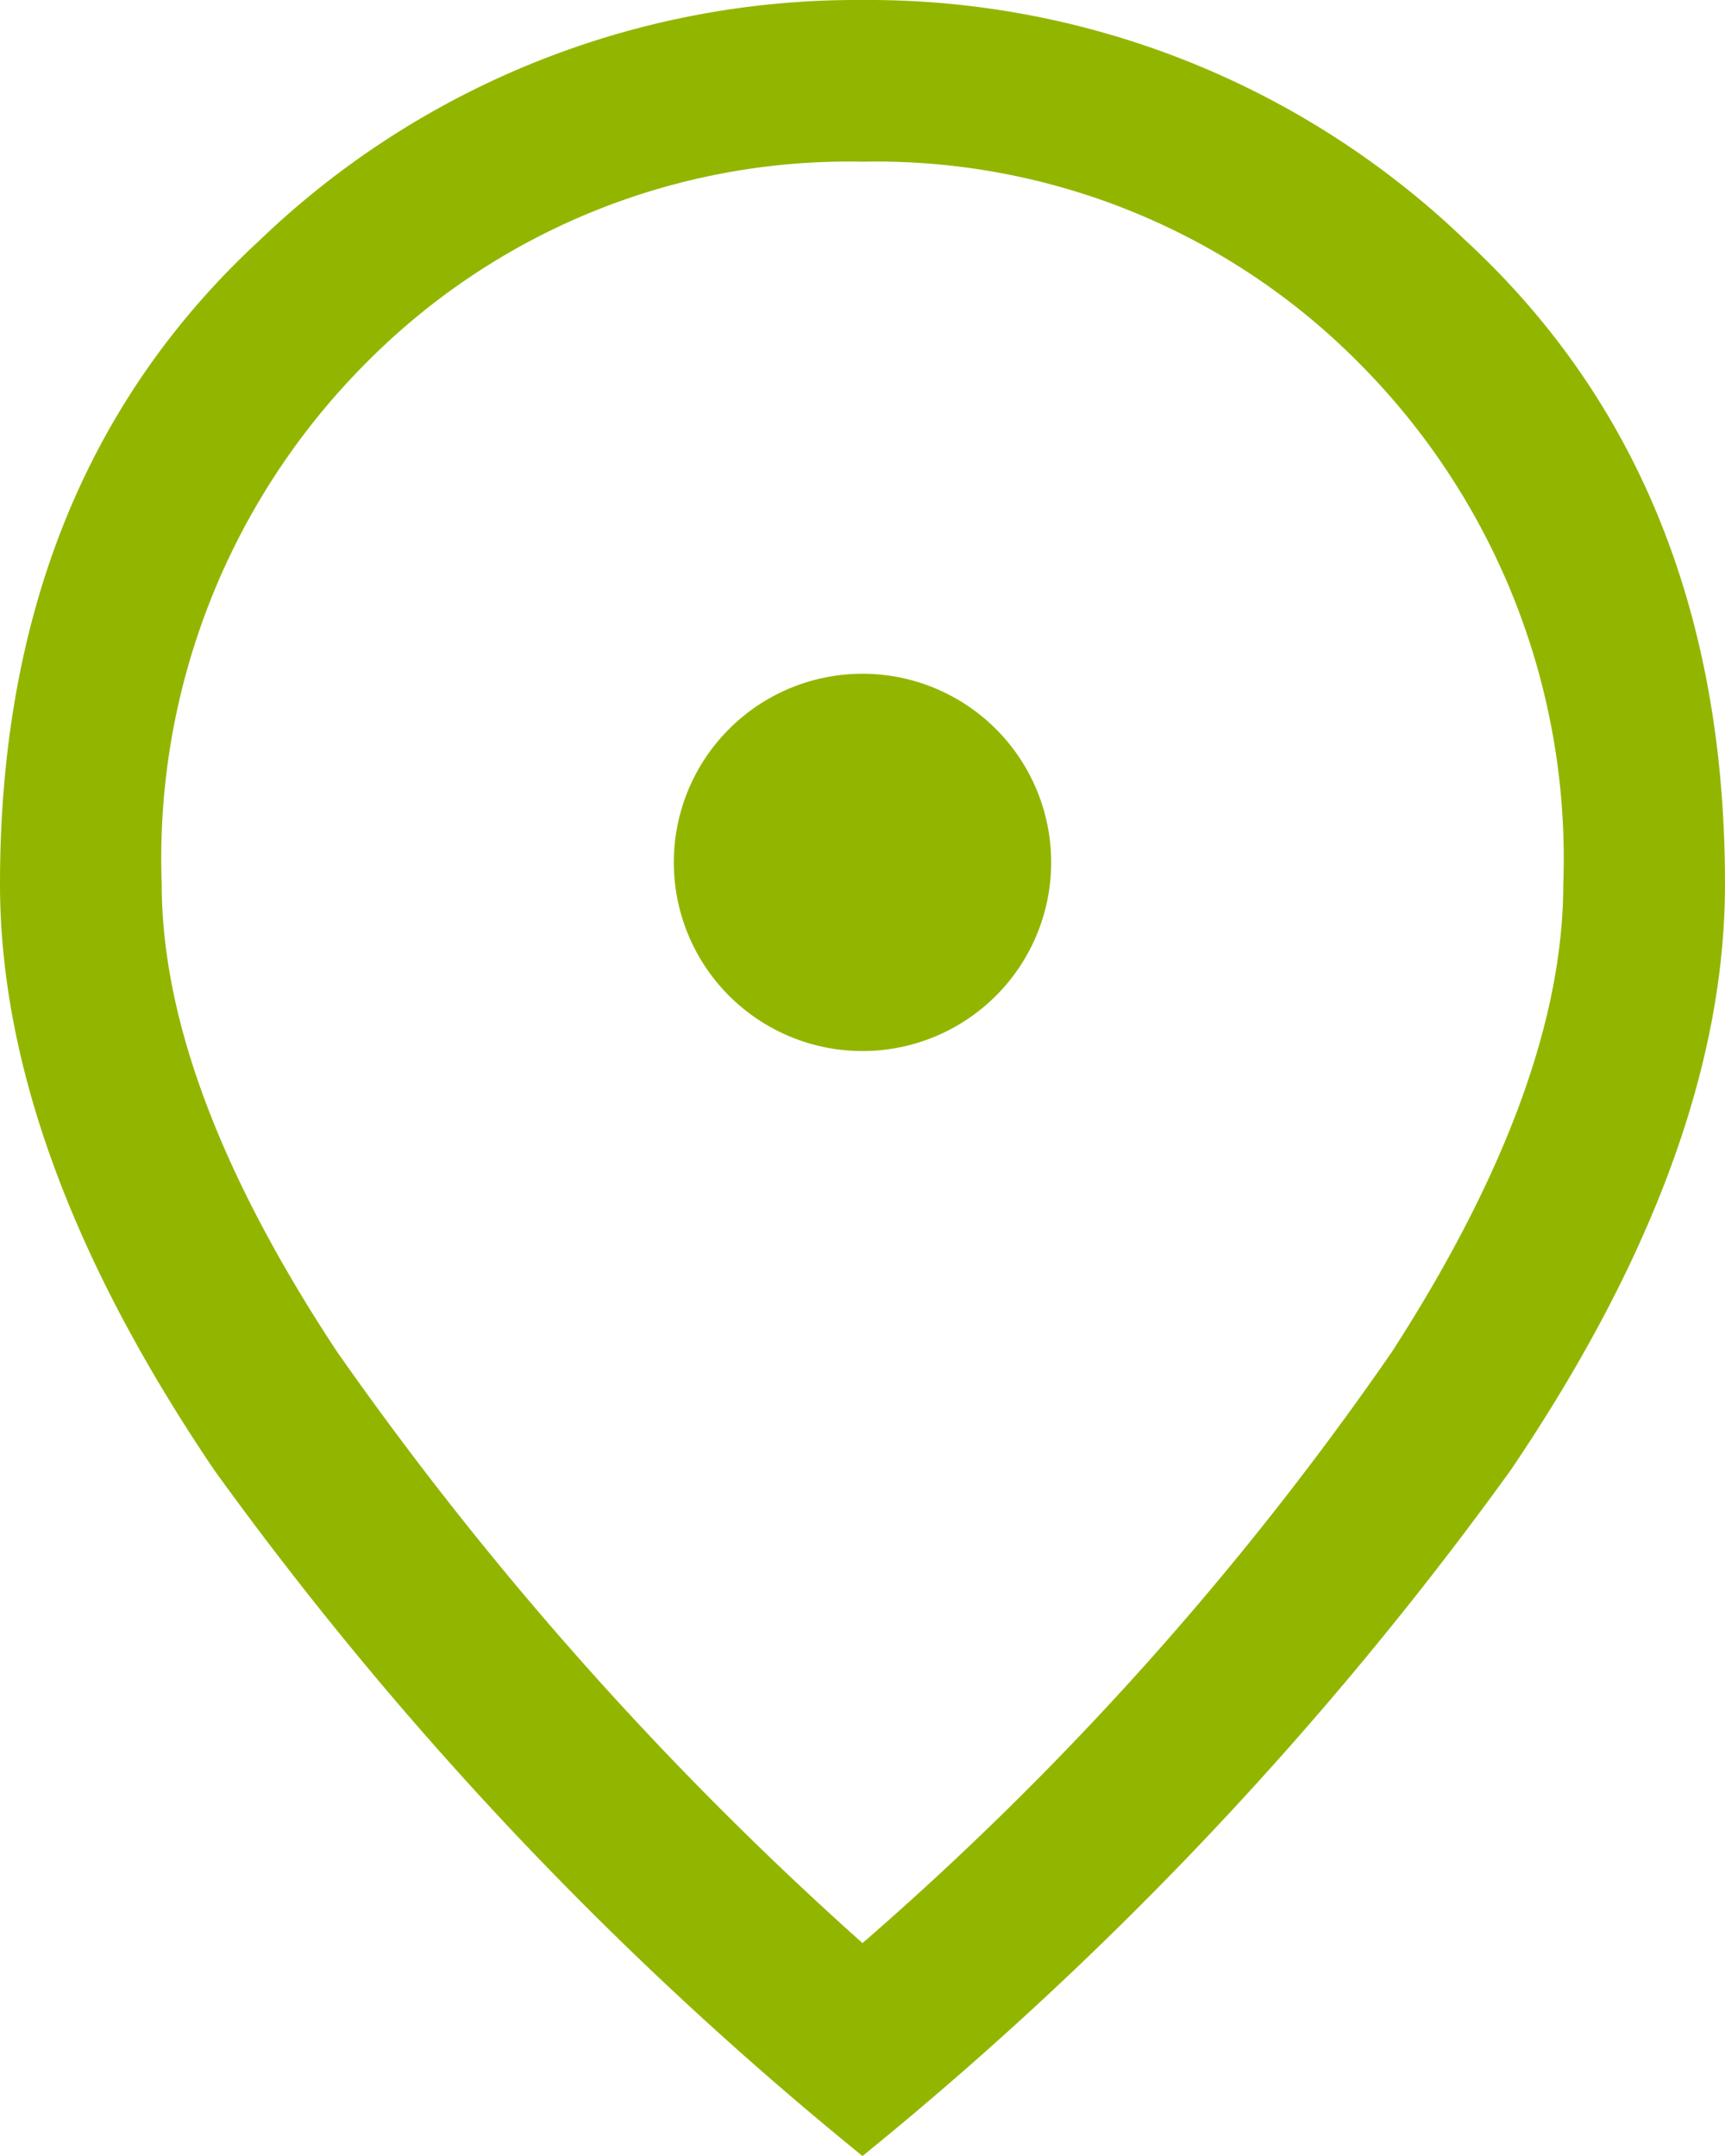 <svg id="グループ_4750" data-name="グループ 4750" xmlns="http://www.w3.org/2000/svg" xmlns:xlink="http://www.w3.org/1999/xlink" width="32" height="40" viewBox="0 0 32 40">
  <defs>
    <clipPath id="clip-path">
      <rect id="長方形_1610" data-name="長方形 1610" width="32" height="40" fill="#92b600"/>
    </clipPath>
  </defs>
  <g id="グループ_4749" data-name="グループ 4749" clip-path="url(#clip-path)">
    <path id="パス_2203" data-name="パス 2203" d="M16,19.5A3.5,3.5,0,0,0,19.5,16,3.5,3.5,0,0,0,16,12.5,3.5,3.5,0,0,0,12.5,16,3.5,3.5,0,0,0,16,19.5m0,16.55a58.585,58.585,0,0,0,9.825-10.975Q29,20.15,29,16.4a13.015,13.015,0,0,0-3.775-9.65A12.593,12.593,0,0,0,16,3,12.593,12.593,0,0,0,6.775,6.75,13.015,13.015,0,0,0,3,16.4q0,3.75,3.25,8.675A63.619,63.619,0,0,0,16,36.05M16,40A66.476,66.476,0,0,1,3.975,27.275Q0,21.4,0,16.4,0,8.9,4.825,4.45A15.983,15.983,0,0,1,16,0,15.983,15.983,0,0,1,27.175,4.45Q32,8.9,32,16.4q0,5-3.975,10.875A66.476,66.476,0,0,1,16,40" fill="#92b600"/>
  </g>
</svg>

